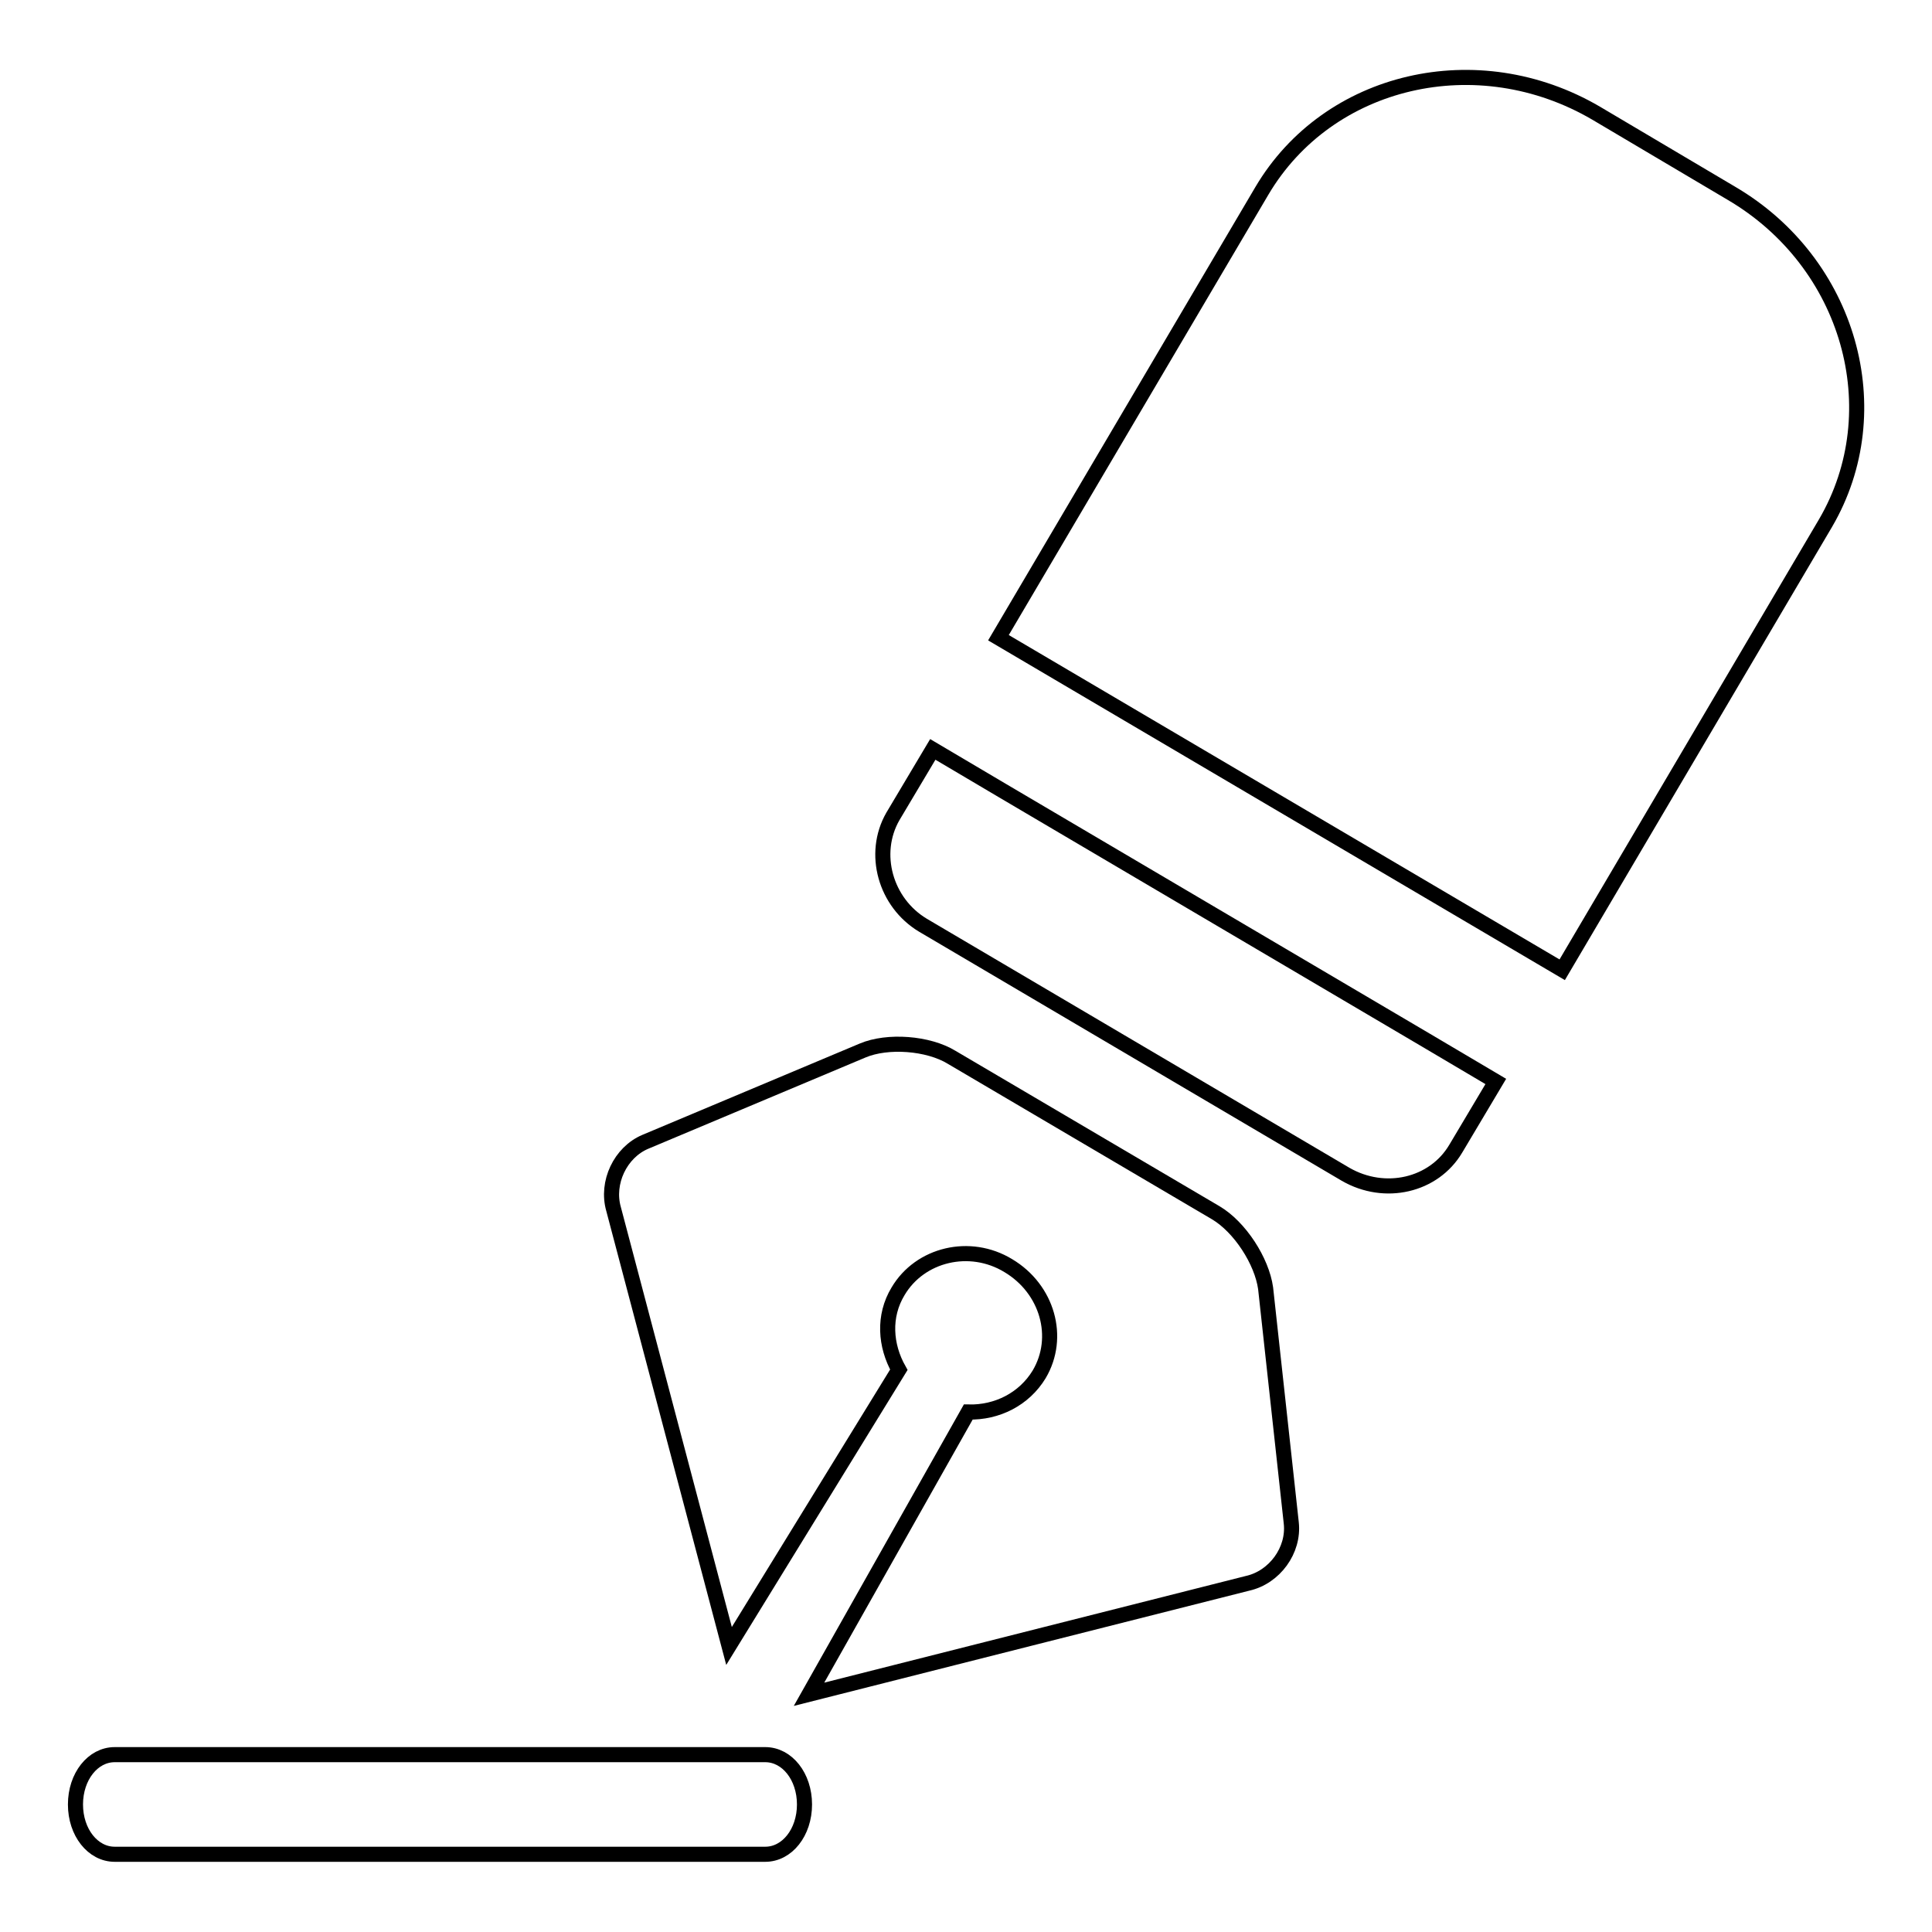 <?xml version="1.0" encoding="utf-8"?>
<!-- Svg Vector Icons : http://www.onlinewebfonts.com/icon -->
<!DOCTYPE svg PUBLIC "-//W3C//DTD SVG 1.1//EN" "http://www.w3.org/Graphics/SVG/1.1/DTD/svg11.dtd">
<svg version="1.1" xmlns="http://www.w3.org/2000/svg" xmlns:xlink="http://www.w3.org/1999/xlink" x="0px" y="0px" viewBox="0 0 256 256" enable-background="new 0 0 256 256" xml:space="preserve">
<g><g><path stroke-width="2" fill-opacity="0" stroke="#000000"  d="M10,239.1c0-3.7,2.3-6.6,5.2-6.6h86.2c2.9,0,5.2,2.9,5.2,6.6l0,0c0,3.7-2.3,6.6-5.2,6.6H15.2C12.3,245.7,10,242.8,10,239.1L10,239.1z"/><path stroke-width="2" fill-opacity="0" stroke="#000000"  d="M118.3,108.2l5.3-8.9l9.3,5.5l56,33l9.3,5.5l-5.3,8.9c-2.9,4.9-9.4,6.4-14.6,3.4l-56-33C117.3,119.6,115.5,113.1,118.3,108.2z"/><path stroke-width="2" fill-opacity="0" stroke="#000000"  d="M229.4,25.6L211.5,15c-15.7-9.2-35.5-4.6-44.3,10.3l-34.9,59.2l74.7,44l34.9-59.2C250.6,54.4,245.1,34.8,229.4,25.6z"/><path stroke-width="2" fill-opacity="0" stroke="#000000"  d="M137.7,182.1c2.9-4.9,1.1-11.3-4.1-14.4c-5.1-3.1-11.7-1.5-14.6,3.4c-2,3.3-1.7,7.2,0.1,10.4l-22.5,36.6l-15.3-57.9c-1-3.5,0.9-7.5,4.2-8.9l28.8-12.1c3.3-1.4,8.7-1,11.8,0.9l35,20.6c3.2,1.9,6.1,6.4,6.6,10l3.4,31.1c0.4,3.6-2.2,7.2-5.8,8l-58.1,14.7l21.1-37.4C132.1,187.2,135.7,185.4,137.7,182.1z"/></g></g>
</svg>